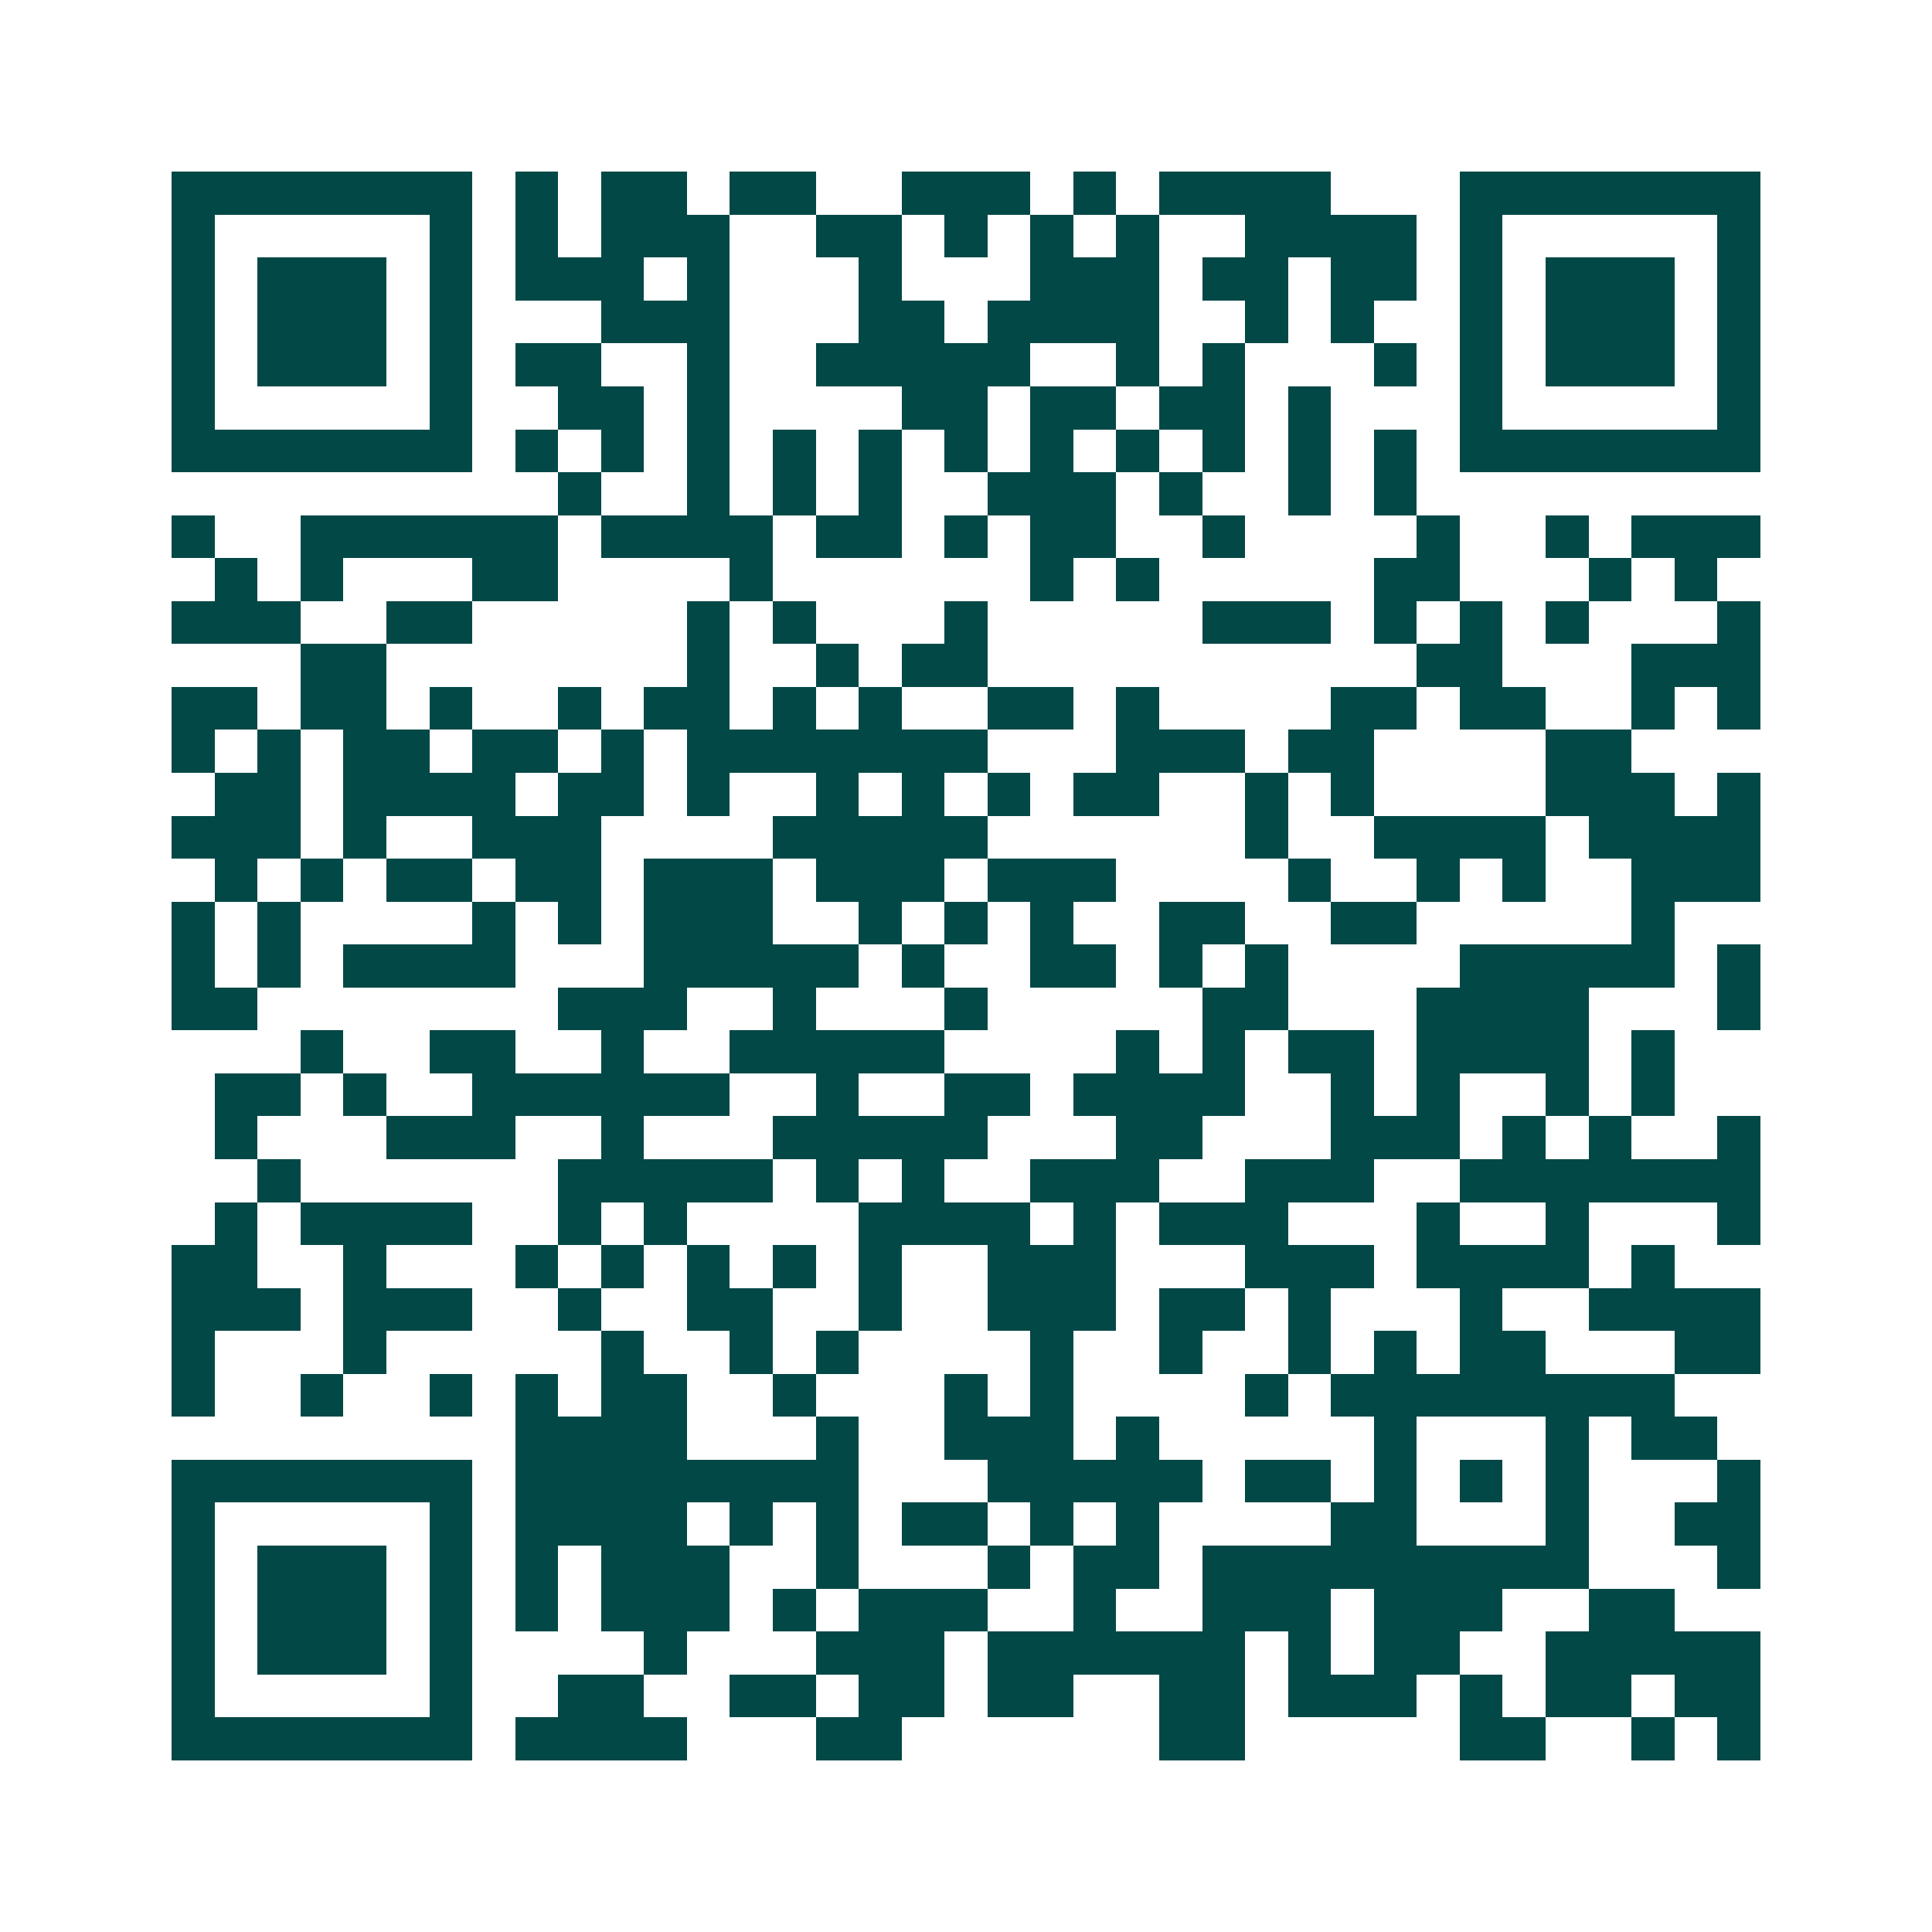 <svg xmlns="http://www.w3.org/2000/svg" width="200" height="200" viewBox="0 0 45 45" shape-rendering="crispEdges"><path fill="#ffffff" d="M0 0h45v45H0z"/><path stroke="#014847" d="M4 4.5h7m1 0h1m1 0h2m1 0h2m2 0h3m1 0h1m1 0h4m3 0h7M4 5.5h1m5 0h1m1 0h1m1 0h3m2 0h2m1 0h1m1 0h1m1 0h1m2 0h4m1 0h1m5 0h1M4 6.5h1m1 0h3m1 0h1m1 0h3m1 0h1m3 0h1m3 0h3m1 0h2m1 0h2m1 0h1m1 0h3m1 0h1M4 7.5h1m1 0h3m1 0h1m3 0h3m3 0h2m1 0h4m2 0h1m1 0h1m2 0h1m1 0h3m1 0h1M4 8.5h1m1 0h3m1 0h1m1 0h2m2 0h1m2 0h5m2 0h1m1 0h1m3 0h1m1 0h1m1 0h3m1 0h1M4 9.5h1m5 0h1m2 0h2m1 0h1m4 0h2m1 0h2m1 0h2m1 0h1m3 0h1m5 0h1M4 10.5h7m1 0h1m1 0h1m1 0h1m1 0h1m1 0h1m1 0h1m1 0h1m1 0h1m1 0h1m1 0h1m1 0h1m1 0h7M13 11.5h1m2 0h1m1 0h1m1 0h1m2 0h3m1 0h1m2 0h1m1 0h1M4 12.5h1m2 0h6m1 0h4m1 0h2m1 0h1m1 0h2m2 0h1m4 0h1m2 0h1m1 0h3M5 13.5h1m1 0h1m3 0h2m4 0h1m6 0h1m1 0h1m5 0h2m3 0h1m1 0h1M4 14.5h3m2 0h2m5 0h1m1 0h1m3 0h1m5 0h3m1 0h1m1 0h1m1 0h1m3 0h1M7 15.5h2m7 0h1m2 0h1m1 0h2m10 0h2m3 0h3M4 16.5h2m1 0h2m1 0h1m2 0h1m1 0h2m1 0h1m1 0h1m2 0h2m1 0h1m4 0h2m1 0h2m2 0h1m1 0h1M4 17.5h1m1 0h1m1 0h2m1 0h2m1 0h1m1 0h7m3 0h3m1 0h2m4 0h2M5 18.5h2m1 0h4m1 0h2m1 0h1m2 0h1m1 0h1m1 0h1m1 0h2m2 0h1m1 0h1m4 0h3m1 0h1M4 19.5h3m1 0h1m2 0h3m4 0h5m6 0h1m2 0h4m1 0h4M5 20.5h1m1 0h1m1 0h2m1 0h2m1 0h3m1 0h3m1 0h3m4 0h1m2 0h1m1 0h1m2 0h3M4 21.5h1m1 0h1m4 0h1m1 0h1m1 0h3m2 0h1m1 0h1m1 0h1m2 0h2m2 0h2m5 0h1M4 22.5h1m1 0h1m1 0h4m3 0h5m1 0h1m2 0h2m1 0h1m1 0h1m4 0h5m1 0h1M4 23.5h2m7 0h3m2 0h1m3 0h1m5 0h2m3 0h4m3 0h1M7 24.5h1m2 0h2m2 0h1m2 0h5m4 0h1m1 0h1m1 0h2m1 0h4m1 0h1M5 25.5h2m1 0h1m2 0h6m2 0h1m2 0h2m1 0h4m2 0h1m1 0h1m2 0h1m1 0h1M5 26.5h1m3 0h3m2 0h1m3 0h5m3 0h2m3 0h3m1 0h1m1 0h1m2 0h1M6 27.5h1m6 0h5m1 0h1m1 0h1m2 0h3m2 0h3m2 0h7M5 28.5h1m1 0h4m2 0h1m1 0h1m4 0h4m1 0h1m1 0h3m3 0h1m2 0h1m3 0h1M4 29.5h2m2 0h1m3 0h1m1 0h1m1 0h1m1 0h1m1 0h1m2 0h3m3 0h3m1 0h4m1 0h1M4 30.5h3m1 0h3m2 0h1m2 0h2m2 0h1m2 0h3m1 0h2m1 0h1m3 0h1m2 0h4M4 31.5h1m3 0h1m5 0h1m2 0h1m1 0h1m4 0h1m2 0h1m2 0h1m1 0h1m1 0h2m3 0h2M4 32.5h1m2 0h1m2 0h1m1 0h1m1 0h2m2 0h1m3 0h1m1 0h1m4 0h1m1 0h8M12 33.5h4m3 0h1m2 0h3m1 0h1m5 0h1m3 0h1m1 0h2M4 34.5h7m1 0h8m3 0h5m1 0h2m1 0h1m1 0h1m1 0h1m3 0h1M4 35.5h1m5 0h1m1 0h4m1 0h1m1 0h1m1 0h2m1 0h1m1 0h1m4 0h2m3 0h1m2 0h2M4 36.5h1m1 0h3m1 0h1m1 0h1m1 0h3m2 0h1m3 0h1m1 0h2m1 0h9m3 0h1M4 37.5h1m1 0h3m1 0h1m1 0h1m1 0h3m1 0h1m1 0h3m2 0h1m2 0h3m1 0h3m2 0h2M4 38.5h1m1 0h3m1 0h1m4 0h1m3 0h3m1 0h6m1 0h1m1 0h2m2 0h5M4 39.5h1m5 0h1m2 0h2m2 0h2m1 0h2m1 0h2m2 0h2m1 0h3m1 0h1m1 0h2m1 0h2M4 40.5h7m1 0h4m3 0h2m6 0h2m5 0h2m2 0h1m1 0h1"/></svg>
